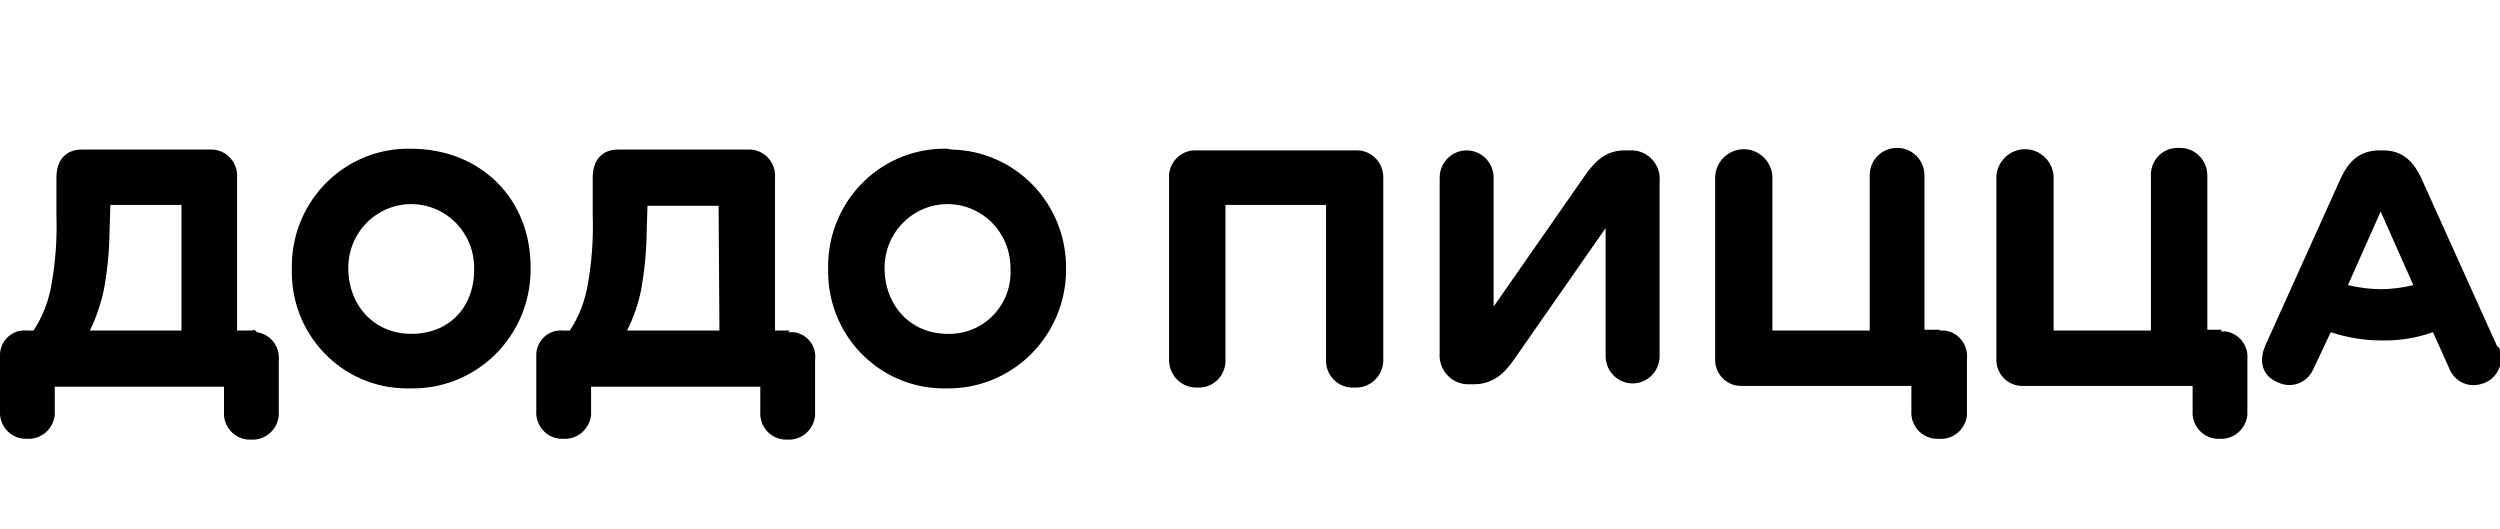 <svg width="104" height="22" viewBox="0 0 104 22" fill="none" xmlns="http://www.w3.org/2000/svg">
<g clip-path="url(#clip0_2801_637)">
<path d="M99.069 12.032C98.599 12.027 98.131 11.97 97.674 11.86L99.035 8.8L100.395 11.86C99.961 11.968 99.516 12.025 99.069 12.032ZM103.864 14.369L100.701 7.357C100.327 6.6 99.851 6.257 99.137 6.257H99.001C98.252 6.257 97.776 6.6 97.402 7.357L94.239 14.369C93.933 15.057 94.137 15.675 94.784 15.916C95.041 16.037 95.335 16.05 95.602 15.954C95.869 15.857 96.088 15.659 96.212 15.4L96.246 15.332L96.96 13.819C97.662 14.053 98.397 14.169 99.137 14.163C99.843 14.172 100.545 14.056 101.211 13.819L101.891 15.332C101.996 15.6 102.201 15.815 102.463 15.931C102.724 16.047 103.02 16.054 103.286 15.95H103.32L103.388 15.916C103.652 15.8 103.861 15.584 103.969 15.314C104.078 15.044 104.076 14.742 103.966 14.472C103.924 14.447 103.889 14.412 103.864 14.369ZM92.437 13.716H91.825V7.322C91.831 7.022 91.721 6.731 91.517 6.513C91.314 6.294 91.033 6.165 90.736 6.154H90.634C90.489 6.147 90.344 6.169 90.207 6.219C90.071 6.268 89.945 6.345 89.838 6.444C89.73 6.543 89.643 6.662 89.582 6.795C89.52 6.928 89.485 7.072 89.478 7.219V13.751H85.431V7.322C85.408 7.019 85.273 6.735 85.052 6.529C84.832 6.322 84.542 6.207 84.241 6.207C83.94 6.207 83.65 6.322 83.429 6.529C83.208 6.735 83.073 7.019 83.05 7.322V14.885C83.04 15.03 83.058 15.175 83.104 15.313C83.15 15.45 83.222 15.577 83.317 15.686C83.412 15.795 83.528 15.884 83.657 15.947C83.787 16.01 83.927 16.046 84.071 16.054H91.213V17.085C91.202 17.23 91.22 17.375 91.266 17.513C91.312 17.65 91.384 17.777 91.479 17.886C91.574 17.995 91.69 18.084 91.819 18.147C91.949 18.21 92.089 18.246 92.233 18.254H92.335C92.618 18.271 92.896 18.177 93.112 17.991C93.328 17.805 93.463 17.542 93.491 17.257V14.954C93.518 14.676 93.438 14.399 93.266 14.181C93.095 13.963 92.846 13.821 92.573 13.785H92.369M80.67 13.716H80.058V7.322C80.064 7.022 79.954 6.731 79.75 6.513C79.546 6.294 79.266 6.165 78.969 6.154H78.901C78.61 6.154 78.33 6.269 78.12 6.475C77.911 6.68 77.789 6.959 77.779 7.254V13.751H73.732V7.322C73.709 7.019 73.574 6.735 73.353 6.529C73.132 6.322 72.843 6.207 72.541 6.207C72.24 6.207 71.951 6.322 71.73 6.529C71.509 6.735 71.374 7.019 71.351 7.322V14.885C71.341 15.03 71.359 15.175 71.405 15.313C71.45 15.45 71.523 15.577 71.618 15.686C71.713 15.795 71.829 15.884 71.958 15.947C72.087 16.01 72.228 16.046 72.371 16.054H79.513V17.085C79.503 17.23 79.521 17.375 79.567 17.513C79.613 17.65 79.685 17.777 79.78 17.886C79.875 17.995 79.991 18.084 80.12 18.147C80.25 18.21 80.39 18.246 80.534 18.254H80.636C80.919 18.281 81.202 18.196 81.424 18.016C81.646 17.836 81.79 17.576 81.826 17.291V14.919C81.853 14.642 81.772 14.365 81.601 14.147C81.43 13.929 81.181 13.787 80.908 13.751H80.704M67.678 6.257H67.576C66.896 6.257 66.42 6.6 65.944 7.288L62.135 12.754V7.391C62.135 7.09 62.017 6.802 61.806 6.589C61.596 6.376 61.31 6.257 61.012 6.257C60.715 6.257 60.429 6.376 60.219 6.589C60.008 6.802 59.89 7.09 59.89 7.391V14.679C59.877 14.839 59.895 15.001 59.945 15.155C59.994 15.308 60.074 15.45 60.178 15.571C60.283 15.693 60.411 15.792 60.554 15.864C60.697 15.934 60.853 15.976 61.012 15.985H61.319C62.033 15.985 62.543 15.607 62.985 14.954L66.794 9.488V14.816C66.794 15.117 66.912 15.405 67.123 15.618C67.333 15.831 67.619 15.95 67.916 15.95C68.214 15.95 68.499 15.831 68.71 15.618C68.92 15.405 69.039 15.117 69.039 14.816V7.563C69.055 7.402 69.038 7.239 68.99 7.084C68.942 6.93 68.862 6.787 68.757 6.664C68.652 6.542 68.523 6.442 68.379 6.372C68.234 6.302 68.077 6.263 67.916 6.257H67.678ZM56.319 6.257H49.789C49.507 6.239 49.228 6.333 49.012 6.519C48.797 6.705 48.661 6.968 48.633 7.254V14.954C48.627 15.254 48.737 15.544 48.941 15.763C49.144 15.982 49.425 16.111 49.721 16.122H49.823C49.969 16.129 50.114 16.107 50.251 16.057C50.387 16.008 50.513 15.931 50.62 15.832C50.728 15.733 50.815 15.614 50.876 15.48C50.938 15.348 50.973 15.204 50.98 15.057V8.525H55.163V14.954C55.156 15.1 55.178 15.247 55.227 15.385C55.276 15.523 55.352 15.65 55.45 15.759C55.548 15.868 55.666 15.956 55.798 16.018C55.929 16.08 56.072 16.116 56.217 16.122H56.353C56.65 16.137 56.941 16.034 57.164 15.835C57.386 15.636 57.523 15.356 57.544 15.057V7.391C57.55 7.1 57.443 6.818 57.246 6.606C57.049 6.394 56.777 6.268 56.489 6.257H56.319ZM39.417 13.888C37.886 13.888 36.798 12.719 36.798 11.138C36.798 10.436 37.074 9.763 37.565 9.266C38.056 8.77 38.722 8.491 39.417 8.491C40.111 8.491 40.777 8.77 41.268 9.266C41.759 9.763 42.035 10.436 42.035 11.138C42.06 11.497 42.01 11.857 41.889 12.195C41.768 12.533 41.577 12.842 41.331 13.101C41.084 13.36 40.786 13.564 40.456 13.7C40.127 13.835 39.772 13.899 39.417 13.888ZM39.417 6.188C38.78 6.171 38.146 6.281 37.551 6.512C36.957 6.743 36.413 7.09 35.952 7.534C35.49 7.978 35.12 8.51 34.863 9.099C34.605 9.688 34.465 10.322 34.451 10.966V11.172C34.435 11.814 34.544 12.453 34.773 13.052C35.002 13.651 35.346 14.198 35.786 14.661C36.226 15.125 36.752 15.496 37.334 15.752C37.916 16.009 38.543 16.146 39.179 16.157H39.383C40.676 16.176 41.924 15.677 42.855 14.769C43.785 13.861 44.322 12.617 44.348 11.31V11.172C44.361 9.879 43.867 8.634 42.976 7.706C42.084 6.779 40.866 6.246 39.587 6.222L39.417 6.188ZM29.928 13.751H26.085C26.348 13.228 26.542 12.674 26.663 12.101C26.81 11.307 26.889 10.502 26.901 9.694L26.935 8.56H29.894L29.928 13.751ZM32.853 13.751H32.241V7.391C32.251 7.246 32.233 7.101 32.187 6.963C32.142 6.826 32.069 6.699 31.974 6.59C31.879 6.481 31.763 6.392 31.634 6.329C31.505 6.266 31.364 6.23 31.22 6.222H25.711C25.065 6.222 24.657 6.635 24.657 7.391V8.938C24.69 9.905 24.622 10.873 24.453 11.825C24.341 12.514 24.086 13.17 23.704 13.751H23.432C23.296 13.736 23.157 13.75 23.026 13.791C22.895 13.833 22.773 13.9 22.668 13.99C22.564 14.08 22.478 14.19 22.416 14.315C22.355 14.439 22.319 14.574 22.31 14.713V17.085C22.299 17.23 22.317 17.375 22.363 17.513C22.409 17.65 22.482 17.777 22.577 17.886C22.672 17.995 22.787 18.084 22.917 18.147C23.046 18.21 23.187 18.246 23.33 18.254H23.432C23.715 18.271 23.994 18.177 24.209 17.991C24.425 17.805 24.561 17.542 24.589 17.257V16.088H31.628V17.119C31.618 17.264 31.636 17.41 31.682 17.547C31.728 17.685 31.8 17.812 31.895 17.921C31.99 18.029 32.106 18.118 32.235 18.181C32.365 18.244 32.505 18.281 32.649 18.288H32.751C33.034 18.305 33.312 18.211 33.528 18.025C33.744 17.839 33.88 17.576 33.907 17.291V14.988C33.926 14.852 33.918 14.714 33.884 14.582C33.85 14.449 33.79 14.325 33.708 14.216C33.625 14.107 33.522 14.016 33.405 13.948C33.287 13.88 33.157 13.836 33.023 13.819H32.785M17.107 13.888C15.576 13.888 14.488 12.719 14.488 11.138C14.488 10.436 14.764 9.763 15.255 9.266C15.746 8.77 16.412 8.491 17.107 8.491C17.801 8.491 18.467 8.77 18.958 9.266C19.449 9.763 19.725 10.436 19.725 11.138C19.759 12.719 18.739 13.888 17.107 13.888ZM17.107 6.188C16.47 6.171 15.836 6.281 15.241 6.512C14.647 6.743 14.103 7.09 13.642 7.534C13.18 7.978 12.81 8.51 12.553 9.099C12.295 9.688 12.155 10.322 12.141 10.966V11.172C12.122 11.815 12.229 12.455 12.457 13.055C12.685 13.655 13.03 14.203 13.47 14.667C13.91 15.132 14.437 15.502 15.021 15.758C15.604 16.014 16.233 16.149 16.869 16.157H17.107C18.4 16.176 19.648 15.677 20.579 14.769C21.509 13.861 22.046 12.617 22.072 11.31V11.172C22.106 8.25 19.963 6.188 17.107 6.188ZM7.55 13.751H3.741C3.999 13.214 4.193 12.649 4.319 12.066C4.466 11.272 4.545 10.467 4.557 9.66L4.591 8.525H7.55V13.751ZM10.475 13.751H9.863V7.391C9.873 7.246 9.855 7.101 9.809 6.963C9.764 6.826 9.691 6.699 9.596 6.59C9.501 6.481 9.385 6.392 9.256 6.329C9.126 6.266 8.986 6.23 8.842 6.222H3.401C2.755 6.222 2.347 6.635 2.347 7.391V8.938C2.38 9.905 2.312 10.873 2.143 11.825C2.031 12.514 1.776 13.17 1.394 13.751H1.122C0.986 13.736 0.847 13.75 0.716 13.791C0.585 13.833 0.463 13.9 0.358 13.99C0.253 14.08 0.168 14.19 0.106 14.315C0.045 14.439 0.008 14.574 1.4368e-05 14.713V17.085C-0.011 17.23 0.008 17.375 0.053 17.513C0.099 17.65 0.172 17.777 0.267 17.886C0.362 17.995 0.477 18.084 0.607 18.147C0.736 18.21 0.877 18.246 1.02 18.254H1.122C1.405 18.271 1.684 18.177 1.899 17.991C2.115 17.805 2.251 17.542 2.279 17.257V16.088H9.319V17.119C9.308 17.264 9.326 17.41 9.372 17.547C9.418 17.685 9.49 17.812 9.585 17.921C9.68 18.029 9.796 18.118 9.925 18.181C10.055 18.244 10.195 18.281 10.339 18.288H10.441C10.724 18.305 11.002 18.211 11.218 18.025C11.434 17.839 11.569 17.576 11.597 17.291V14.988C11.624 14.711 11.543 14.434 11.372 14.216C11.201 13.998 10.952 13.855 10.679 13.819C10.671 13.8 10.659 13.783 10.644 13.769C10.629 13.755 10.612 13.745 10.592 13.738C10.573 13.732 10.553 13.729 10.532 13.731C10.512 13.733 10.492 13.74 10.475 13.751Z" fill="black"/>
</g>
<defs>
<clipPath id="clip0_2801_637">
<rect width="104" height="22" fill="white"/>
</clipPath>
</defs>
</svg>
